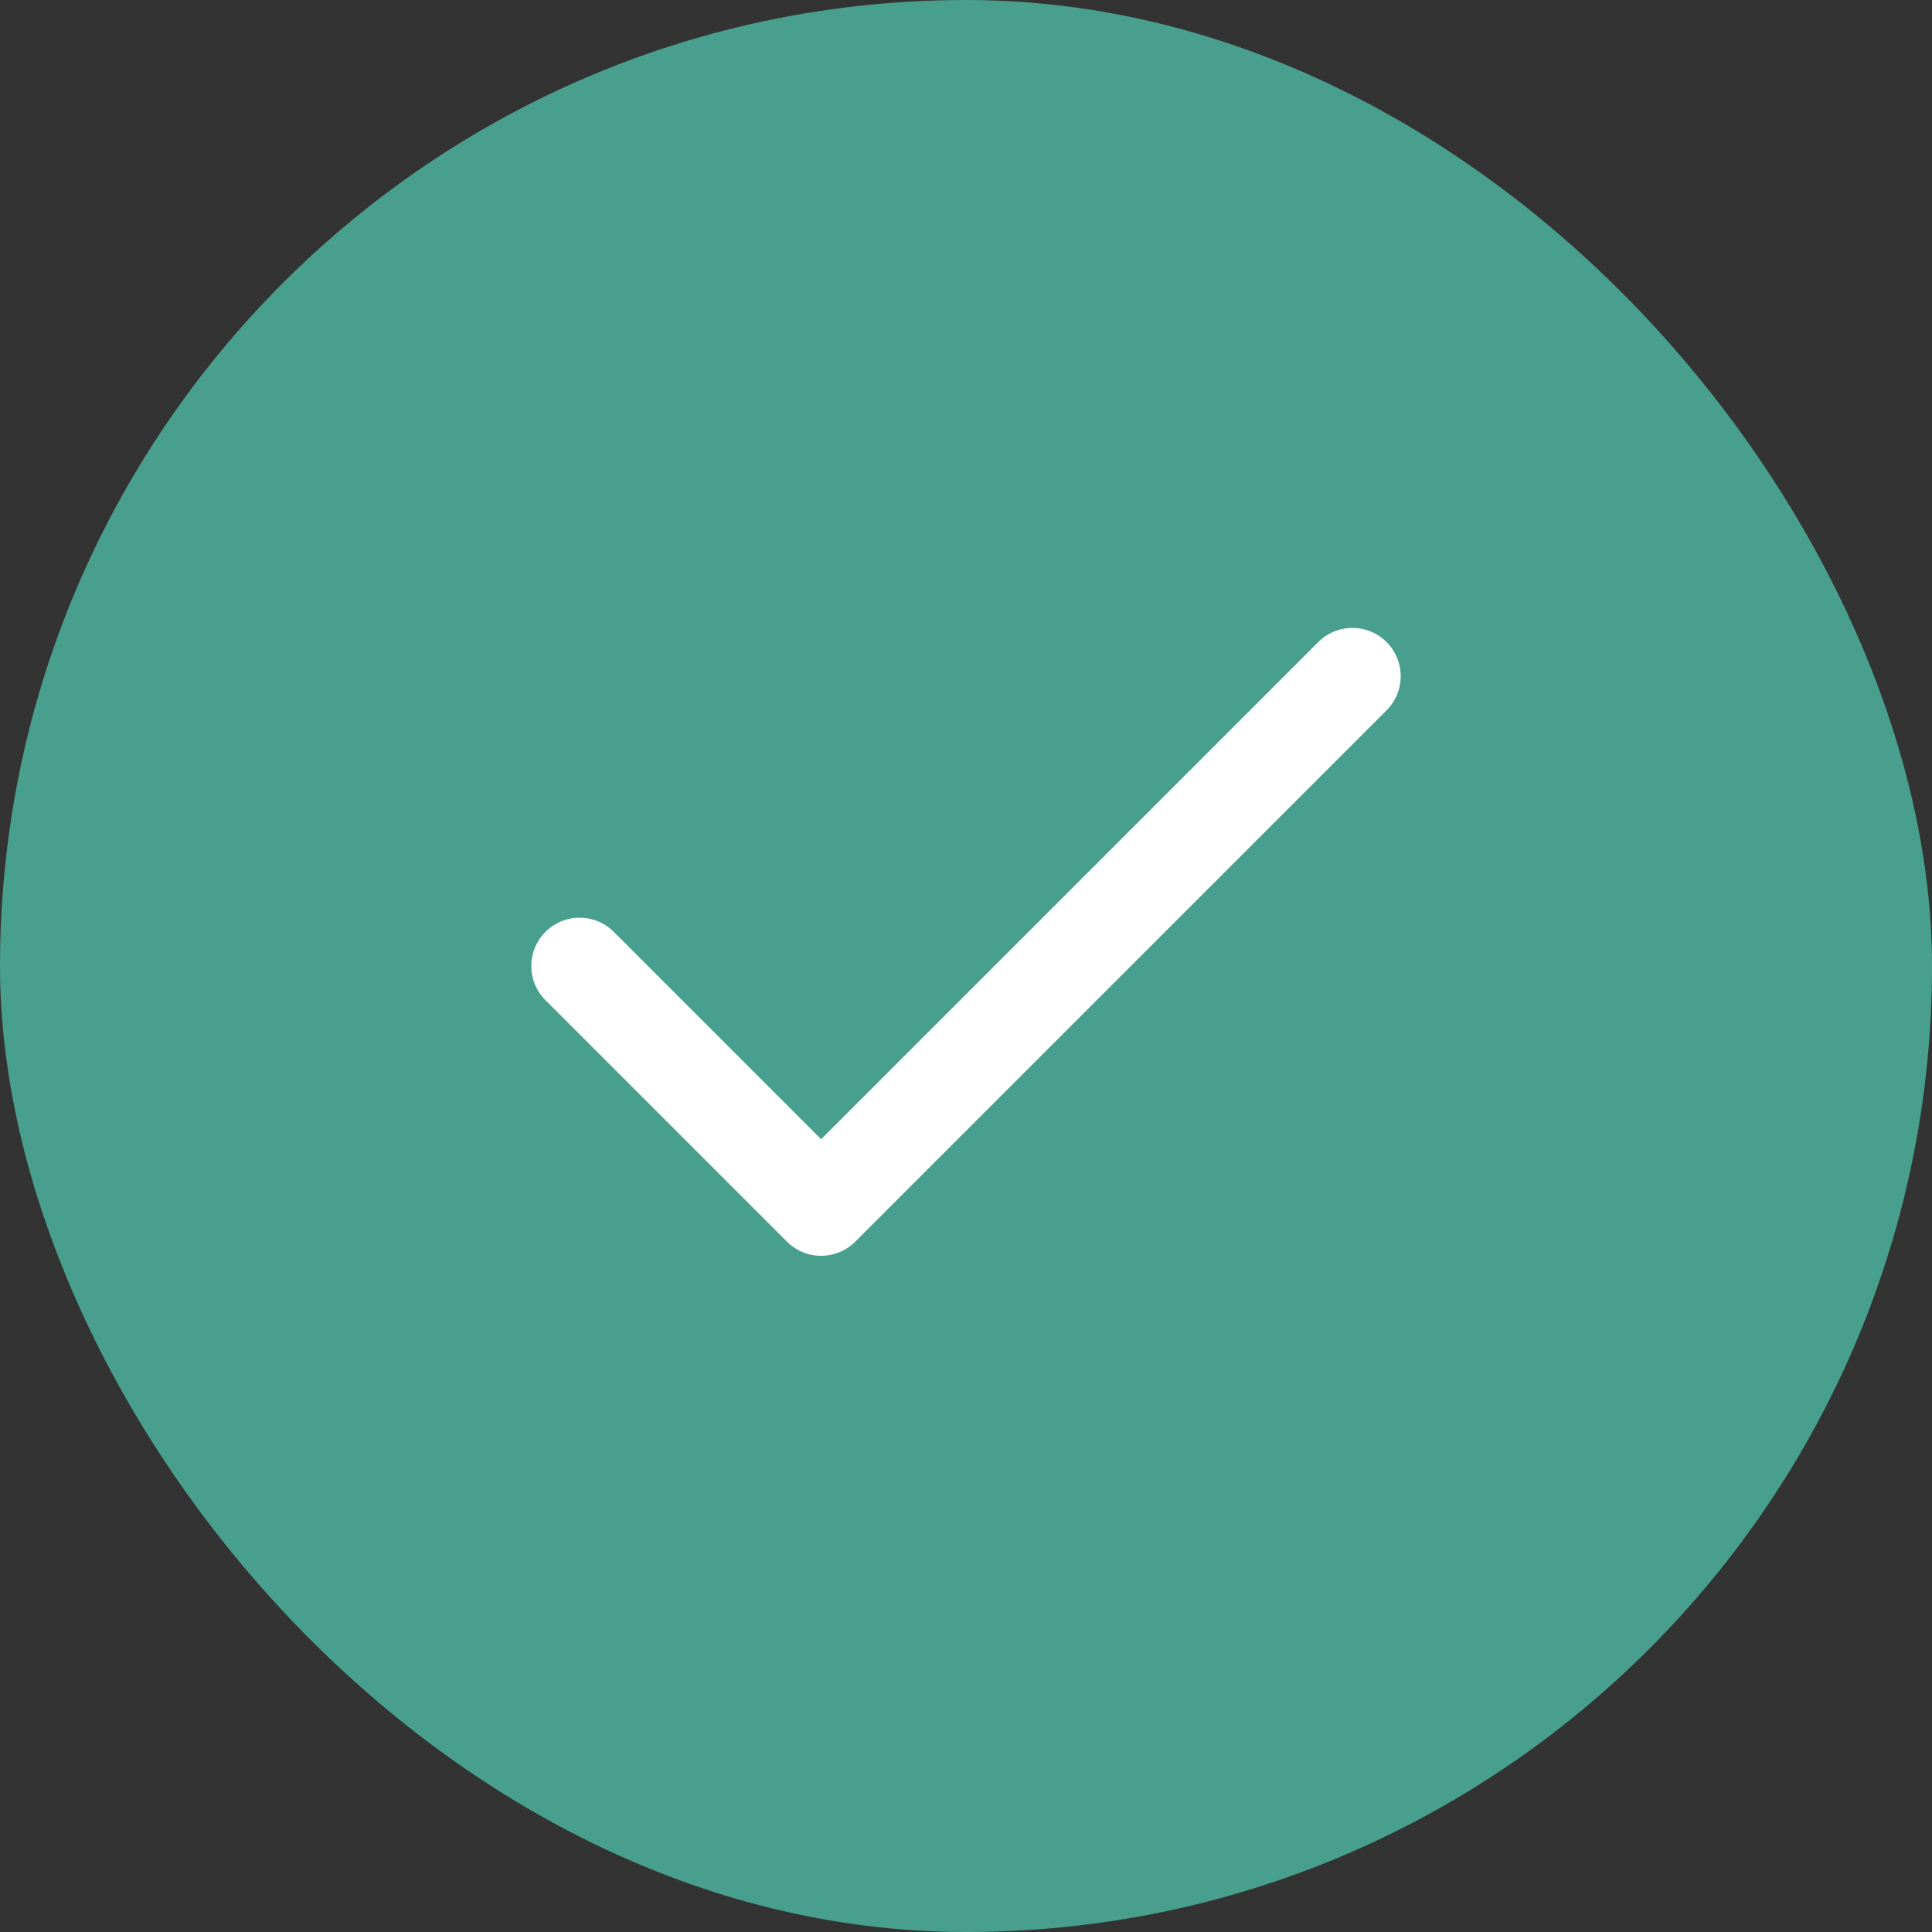 <svg width="30" height="30" viewBox="0 0 30 30" fill="none" xmlns="http://www.w3.org/2000/svg">
<rect x="0" y="0" width="30" height="30" fill="#333333" stroke="none"/>
<rect width="30" height="30" rx="15" fill="#489F8E"/>
<path d="M21 10.5L12.75 18.75L9 15" stroke="white" stroke-width="1.5" stroke-linecap="round" stroke-linejoin="round"/>
</svg>

